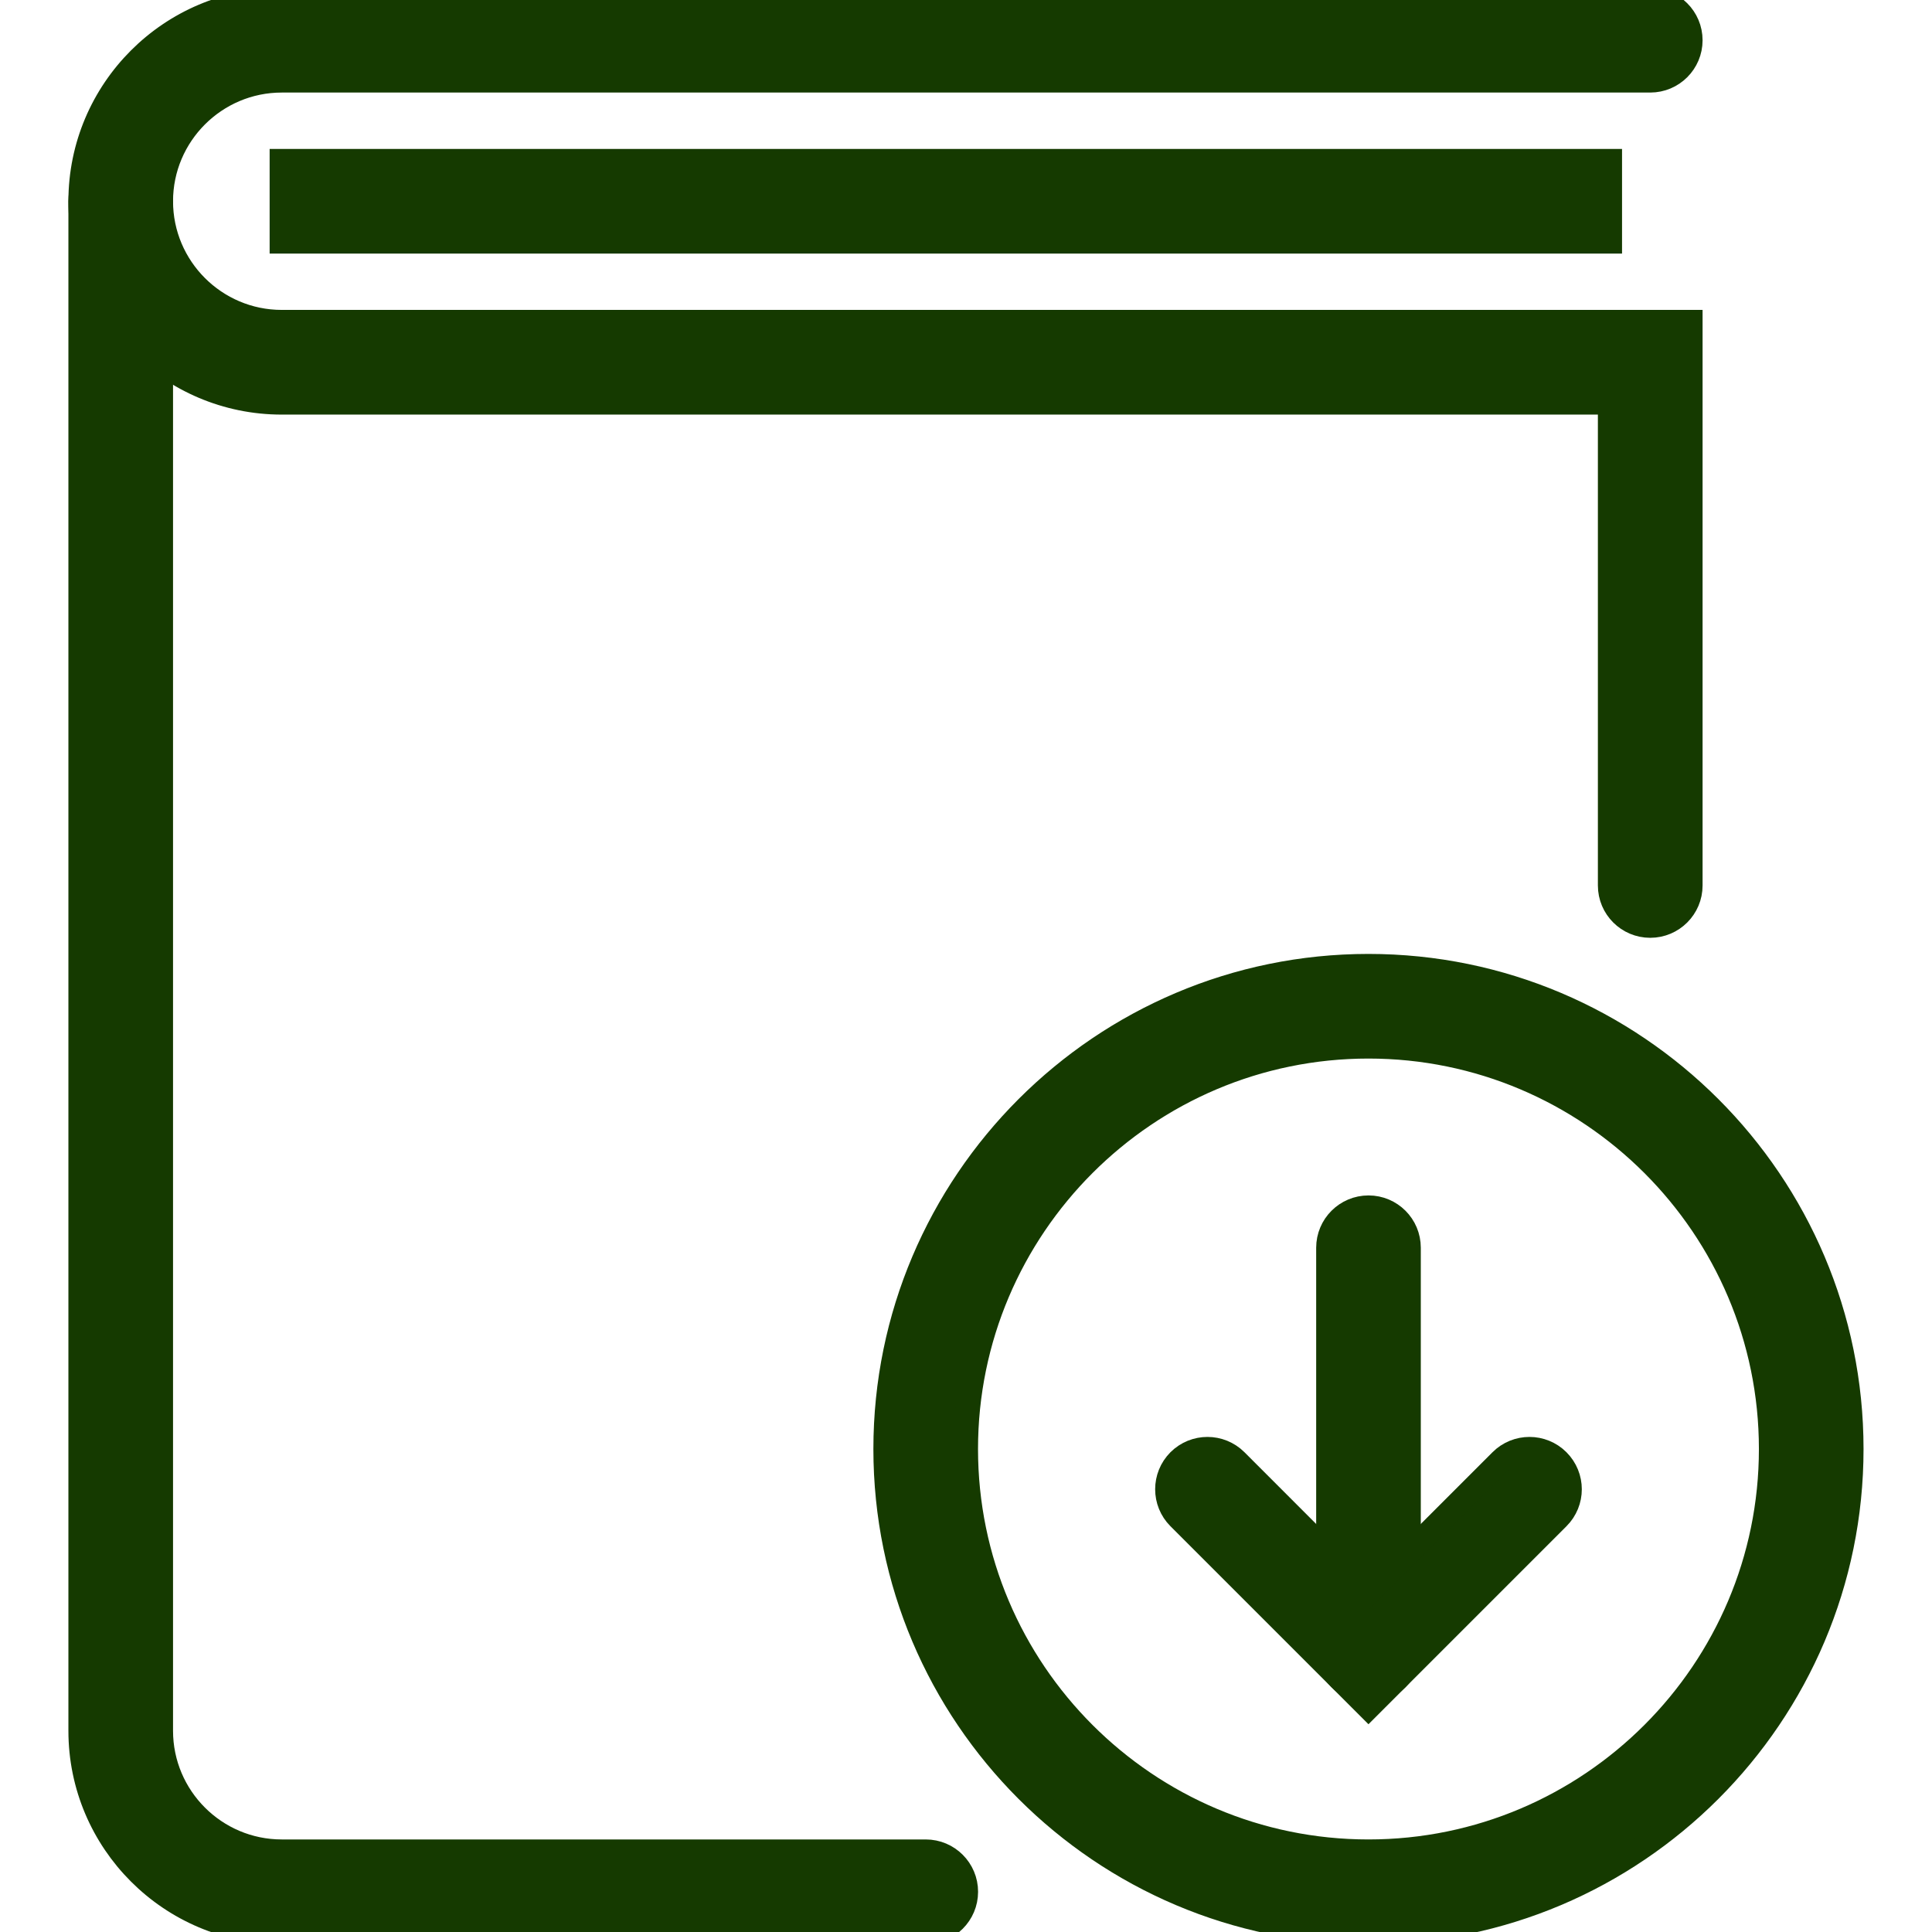 <svg width="32" height="32" viewBox="0 0 32 32" fill="none" xmlns="http://www.w3.org/2000/svg">
<g clip-path="url(#clip0_7044_837)">
<path d="M15.333 32H4.666C2.828 32 1.333 30.505 1.333 28.667V3.334C1.333 2.965 1.632 2.667 2 2.667C2.368 2.667 2.666 2.965 2.666 3.334V28.667C2.666 29.77 3.564 30.667 4.666 30.667H15.333C15.701 30.667 16 30.965 16 31.334C16 31.702 15.701 32 15.333 32Z" fill="#153A00" stroke="#153A00" stroke-width="0.4"/>
<path d="M27.333 15.333C26.965 15.333 26.666 15.035 26.666 14.666V6.667H4.666C2.828 6.667 1.333 5.171 1.333 3.333C1.333 1.495 2.828 0 4.666 0H27.333C27.701 0 28 0.298 28 0.667C28 1.035 27.701 1.333 27.333 1.333H4.666C3.564 1.333 2.666 2.231 2.666 3.333C2.666 4.436 3.564 5.333 4.666 5.333H28V14.666C28 15.035 27.701 15.333 27.333 15.333Z" fill="#153A00" stroke="#153A00" stroke-width="0.4"/>
<path d="M22.666 32C18.255 32 14.666 28.411 14.666 24C14.666 19.589 18.255 16 22.666 16C27.078 16 30.666 19.589 30.666 24C30.666 28.411 27.078 32 22.666 32ZM22.666 17.333C18.99 17.333 15.999 20.324 15.999 24C15.999 27.676 18.99 30.667 22.666 30.667C26.342 30.667 29.333 27.676 29.333 24C29.333 20.324 26.342 17.333 22.666 17.333Z" fill="#153A00" stroke="#153A00" stroke-width="0.4"/>
<path d="M22.667 28C22.299 28 22 27.702 22 27.333V20.667C22 20.298 22.299 20 22.667 20C23.035 20 23.333 20.298 23.333 20.667V27.333C23.333 27.702 23.035 28 22.667 28Z" fill="#153A00" stroke="#153A00" stroke-width="0.4"/>
<path d="M22.666 28.276L19.528 25.138C19.268 24.878 19.268 24.456 19.528 24.195C19.789 23.935 20.21 23.935 20.471 24.195L22.666 26.391L24.862 24.195C25.122 23.935 25.544 23.935 25.804 24.195C26.065 24.456 26.065 24.878 25.804 25.138L22.666 28.276Z" fill="#153A00" stroke="#153A00" stroke-width="0.4"/>
<path d="M26.666 2.667H4.666V4H26.666V2.667Z" fill="#153A00" stroke="#153A00" stroke-width="0.4"/>
</g>
<defs>
<clipPath id="clip0_7044_837">
<rect width="32" height="32" fill="white"/>
</clipPath>
</defs>
</svg>
